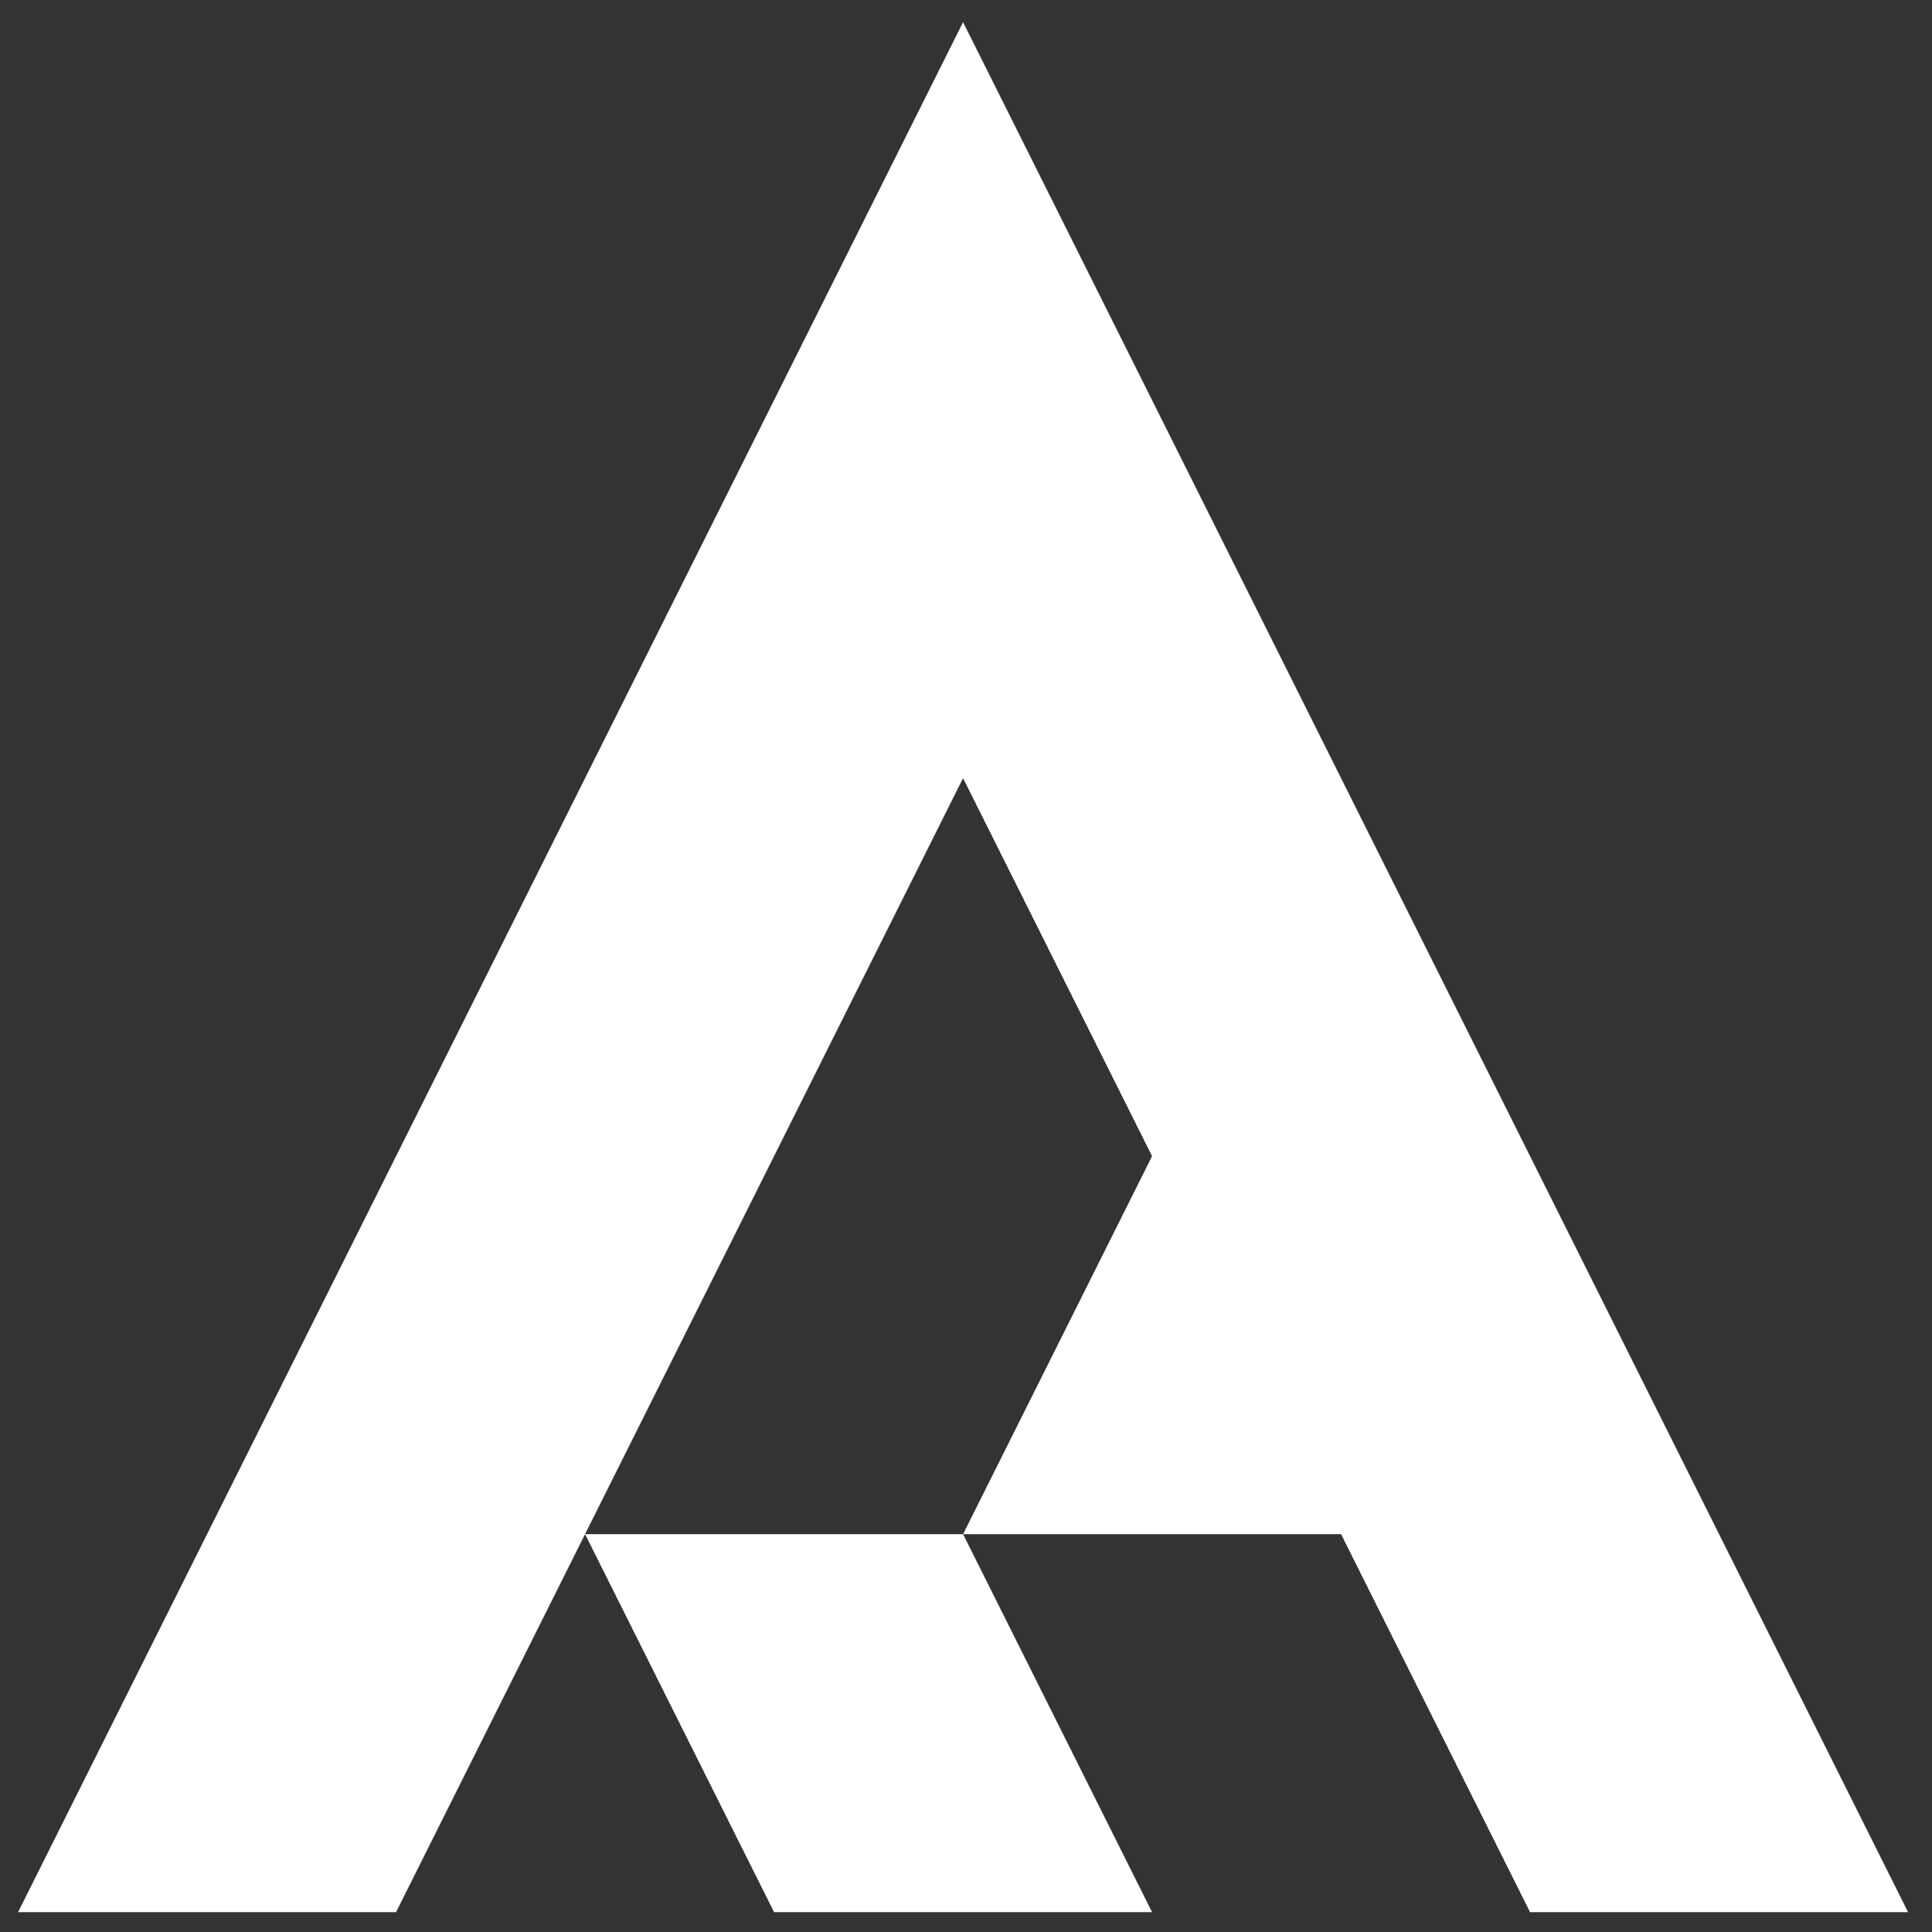 <?xml version="1.0" encoding="utf-8"?>
<!DOCTYPE svg PUBLIC "-//W3C//DTD SVG 1.1//EN" "http://www.w3.org/Graphics/SVG/1.1/DTD/svg11.dtd">
<svg version="1.1" id="Layer_1" xmlns="http://www.w3.org/2000/svg" xmlns:xlink="http://www.w3.org/1999/xlink" x="0px" y="0px"
     width="92px" height="92px" viewBox="194.14 371.945 92 92" enable-background="new 194.14 371.945 92 92" xml:space="preserve">
<rect x="194.14" y="371.945" width="92" height="92" fill="#333333" stroke="none"/>
<g>
	<polygon fill="#ffffff" points="276,445 267,427 240,373 213,427 195,463 213,463 222,445 231,427 240,409 249,427 240,445
		258,445 267,463 285,463"/>
    <polygon fill="#ffffff" points="231,463 249,463 240,445 222,445"/>
</g>
</svg>